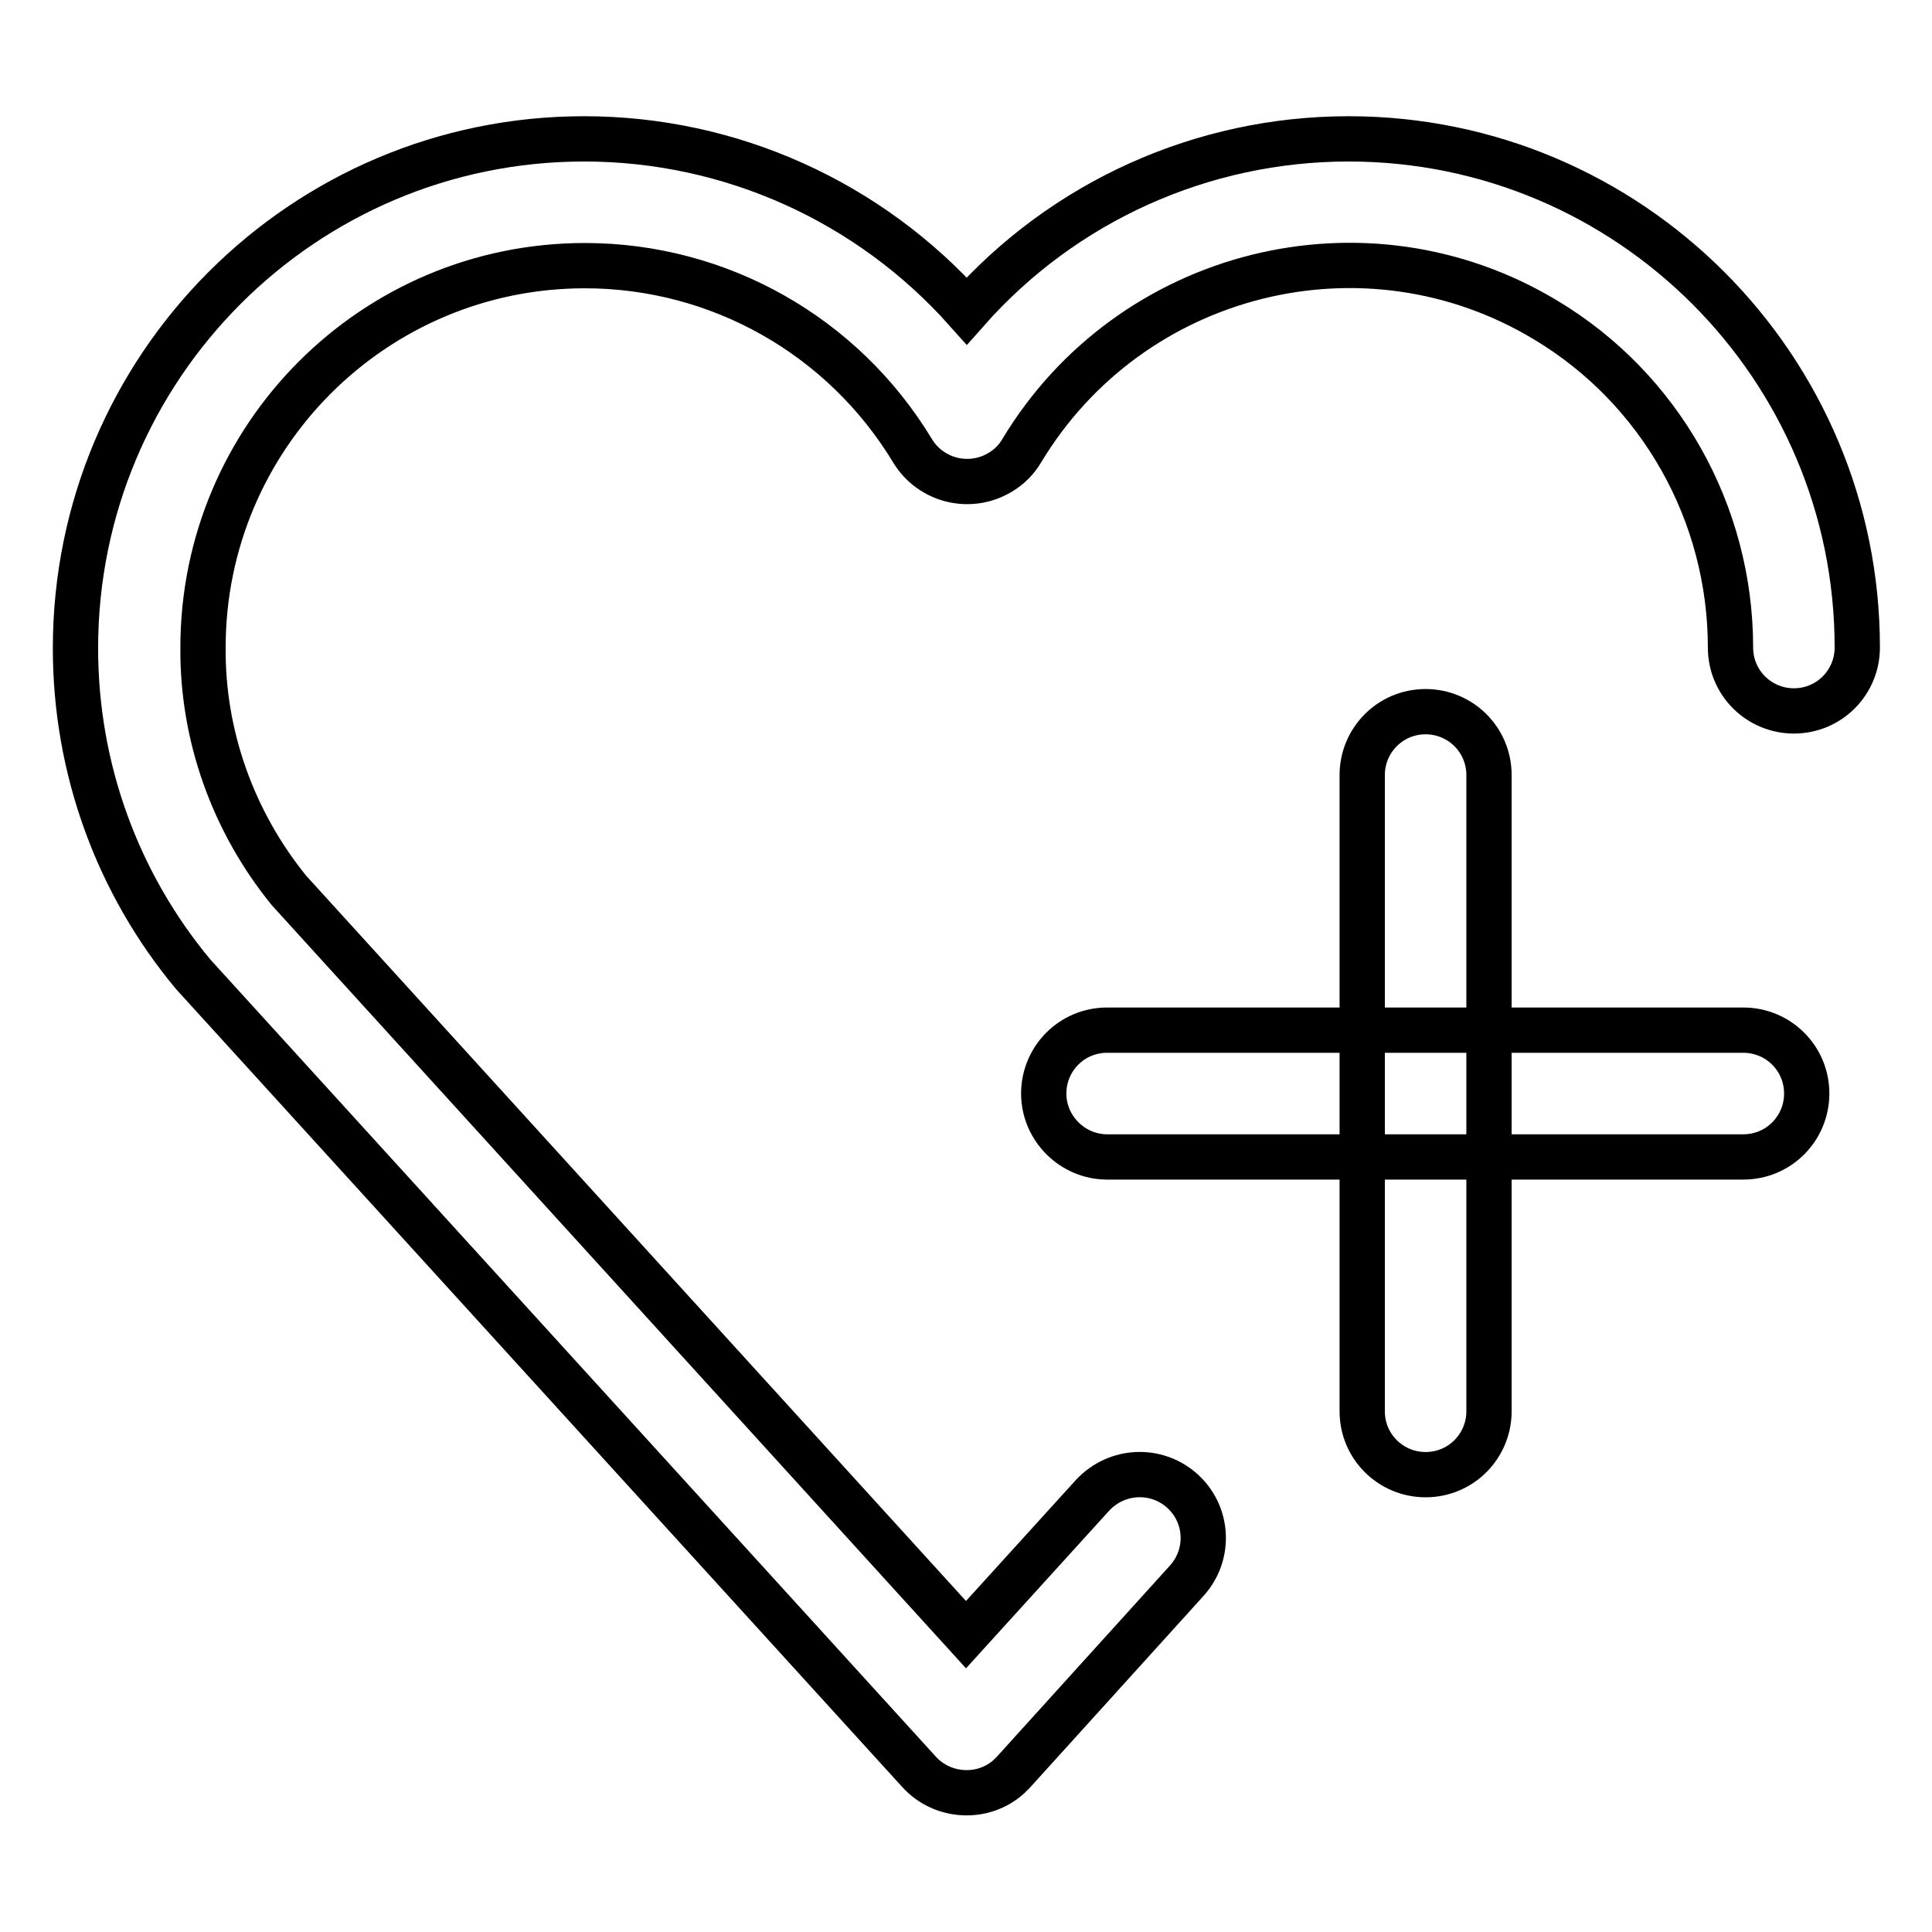 <?xml version="1.0" encoding="utf-8"?>
<!-- Svg Vector Icons : http://www.onlinewebfonts.com/icon -->
<!DOCTYPE svg PUBLIC "-//W3C//DTD SVG 1.1//EN" "http://www.w3.org/Graphics/SVG/1.1/DTD/svg11.dtd">
<svg version="1.1" xmlns="http://www.w3.org/2000/svg" xmlns:xlink="http://www.w3.org/1999/xlink" x="0px" y="0px" viewBox="0 0 256 256" enable-background="new 0 0 256 256" xml:space="preserve">
<g> <path stroke-width="6" fill-opacity="0" stroke="#000000"  d="M77.4,18.4C40.2,18.4,10,48.6,10,85.9c0,16,5.6,31.2,15.6,43.2l96.2,105.7c3.1,3.4,8.5,3.7,11.9,0.6 c0.2-0.2,0.4-0.4,0.6-0.6l23-25.4c3.1-3.5,2.8-8.8-0.7-11.9c-3.4-3-8.6-2.8-11.8,0.6L128,216.6l-89.7-98.6 c-7.4-9.1-11.5-20.5-11.4-32.2c0-27.9,22.6-50.6,50.6-50.6c17.8,0,34.2,9.3,43.4,24.5c2.4,4,7.6,5.3,11.6,2.9 c1.2-0.7,2.2-1.7,2.9-2.9c14.4-23.9,45.5-31.7,69.4-17.3c15.2,9.1,24.5,25.6,24.5,43.4c0,4.7,3.8,8.4,8.4,8.4 c4.7,0,8.4-3.8,8.4-8.4c0-37.2-30.2-67.4-67.4-67.4c-19.4,0-37.8,8.3-50.6,22.8C115.2,26.7,96.8,18.4,77.4,18.4z"/> <path stroke-width="6" fill-opacity="0" stroke="#000000"  d="M146.7,153.3H231c4.7,0,8.4-3.8,8.4-8.4c0-4.7-3.8-8.4-8.4-8.4h-84.3c-4.7,0-8.4,3.8-8.4,8.4 C138.3,149.5,142.1,153.3,146.7,153.3z"/> <path stroke-width="6" fill-opacity="0" stroke="#000000"  d="M180.5,102.7V187c0,4.7,3.8,8.4,8.4,8.4c4.7,0,8.4-3.8,8.4-8.4v-84.3c0-4.7-3.8-8.4-8.4-8.4 C184.2,94.3,180.5,98.1,180.5,102.7z"/></g>
</svg>